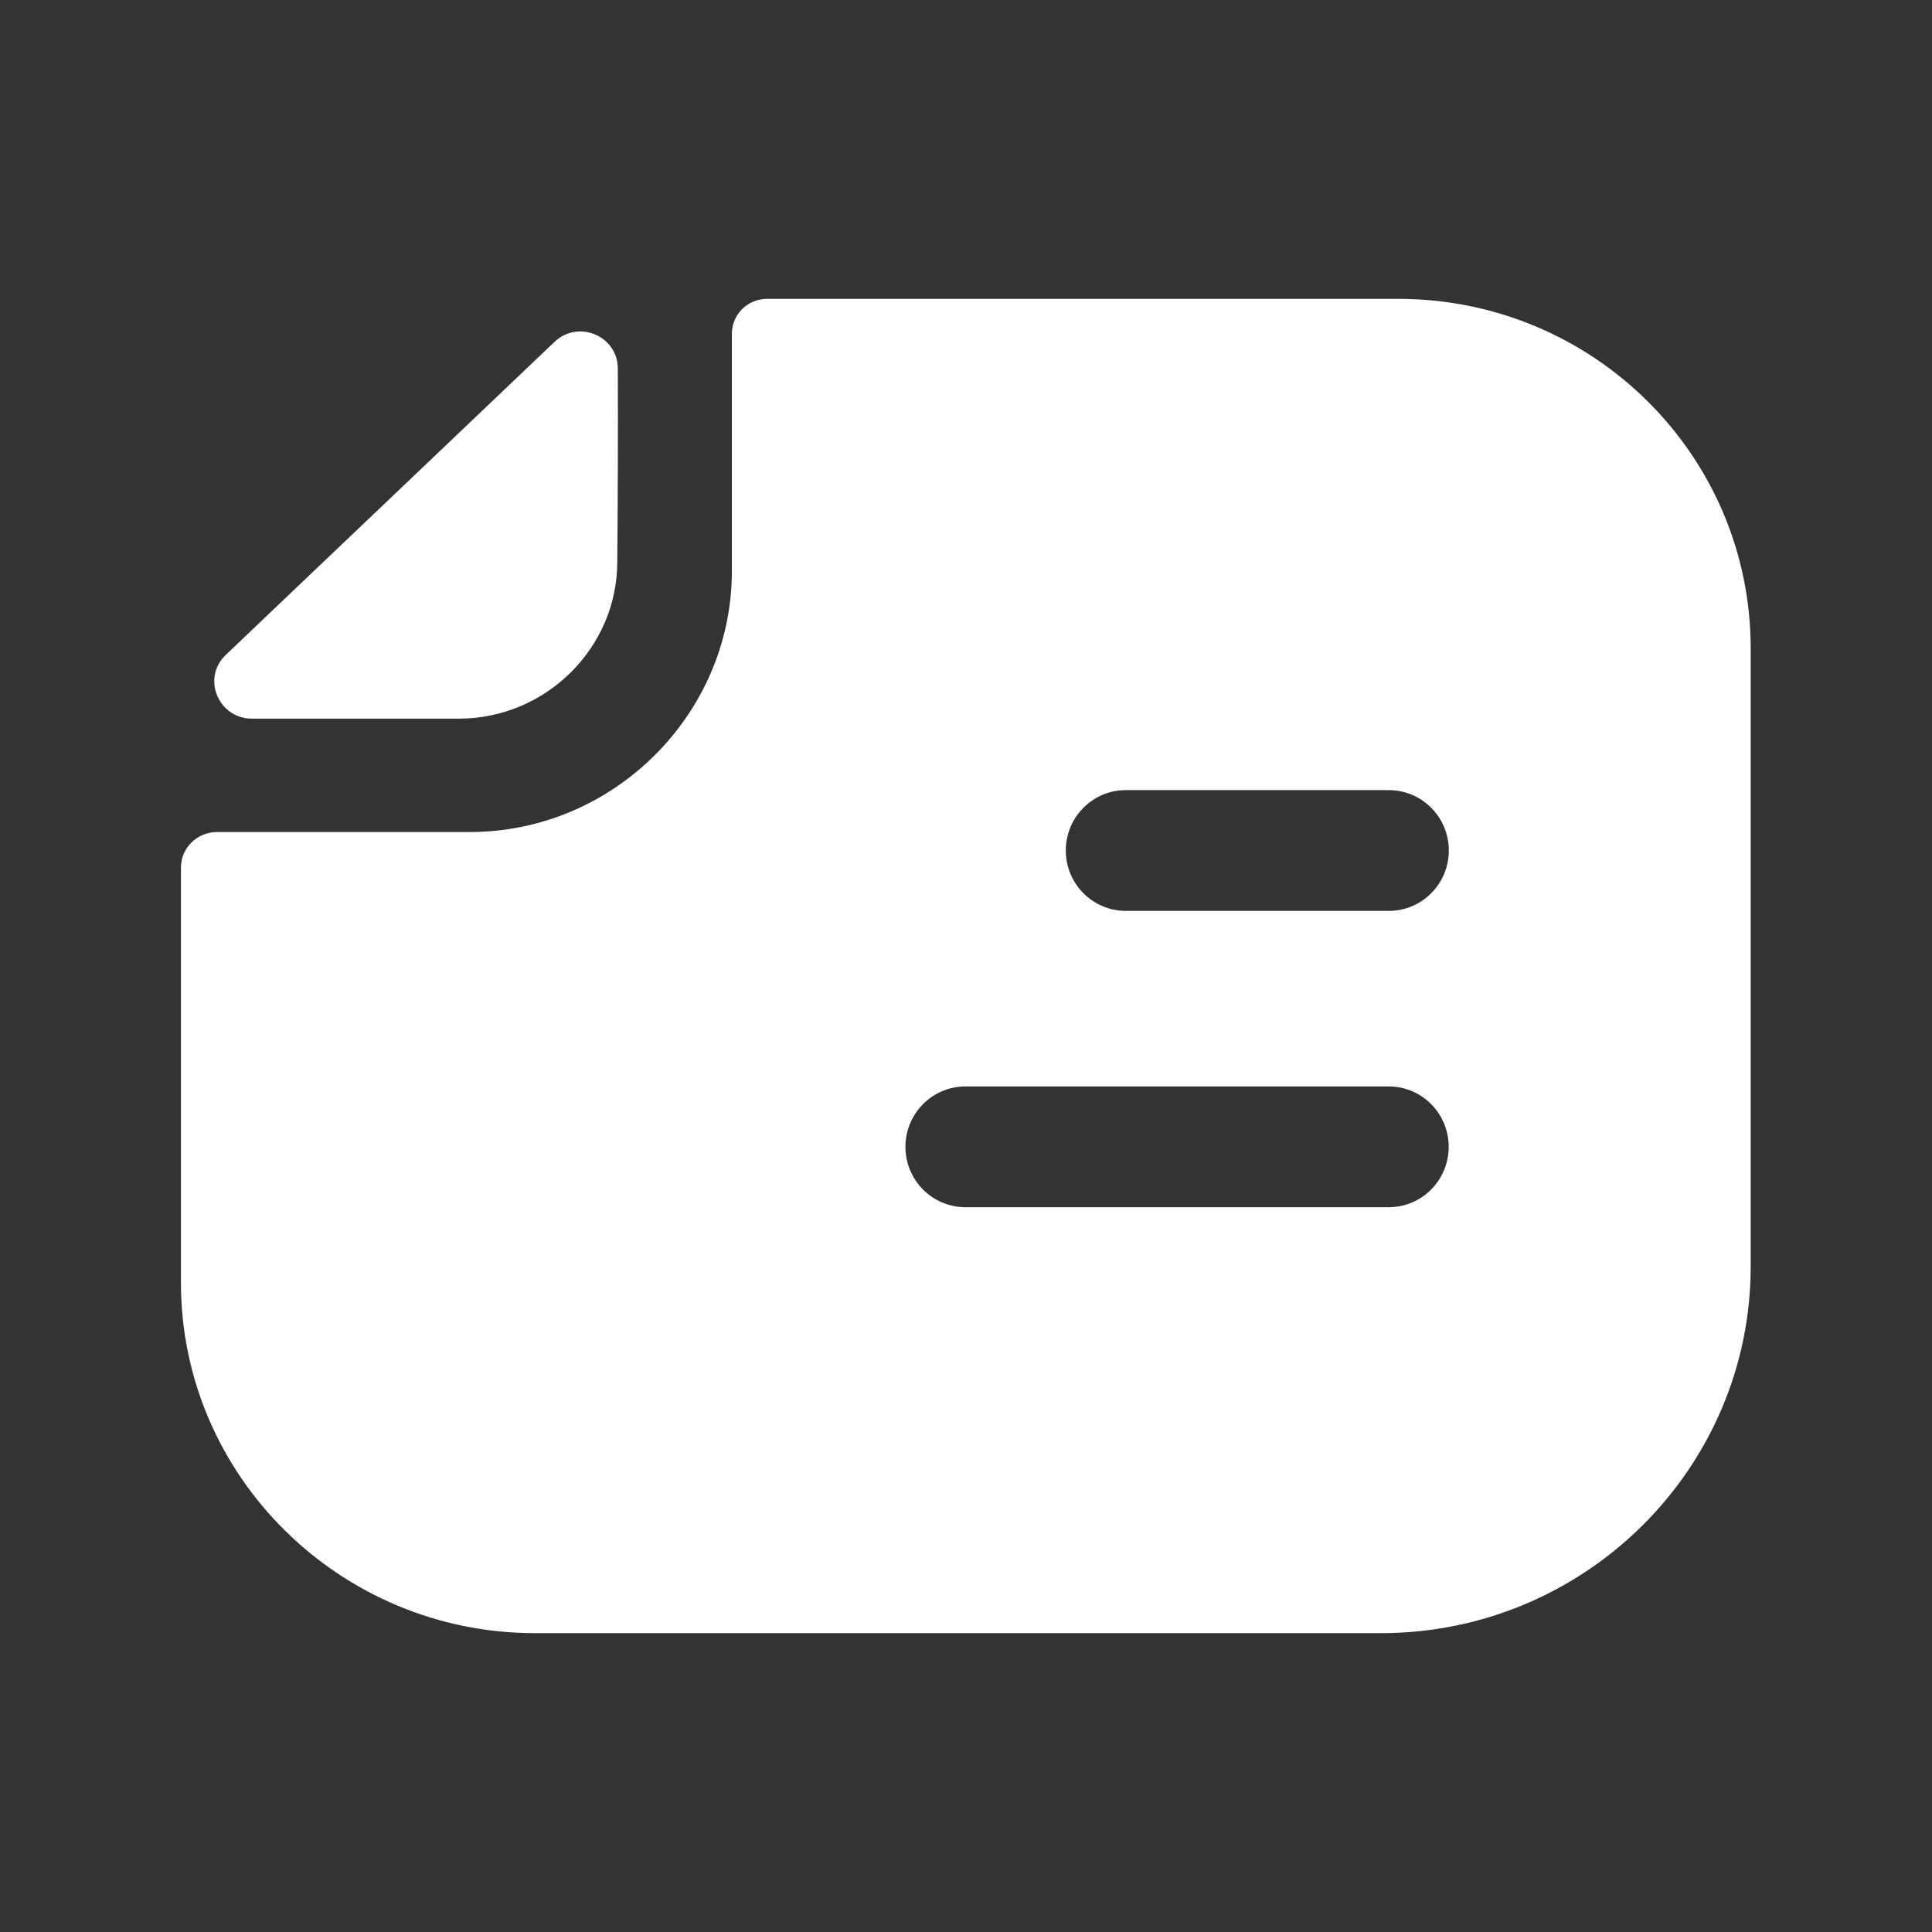 <svg width="32" height="32" viewBox="0 0 32 32" fill="none" xmlns="http://www.w3.org/2000/svg">
<rect x="0" y="0" width="32" height="32" fill="#333333" stroke="none"/>
<path fill-rule="evenodd" clip-rule="evenodd" d="M12.122 9.481V5.53C12.122 5.207 12.382 4.95 12.707 4.95H23.16C26.384 4.95 28.997 7.538 28.997 10.742L28.997 20.975C28.997 24.322 26.254 27.05 22.874 27.05H8.859C5.635 27.05 2.997 24.45 2.997 21.246L2.997 14.373C2.997 14.038 3.27 13.781 3.594 13.781H7.781C10.159 13.781 12.11 11.837 12.122 9.481ZM23.002 19.995L15.99 19.995C15.442 19.995 14.997 19.547 14.997 18.995C14.997 18.443 15.442 17.995 15.99 17.995L23.002 17.995C23.551 17.995 23.995 18.443 23.995 18.995C23.995 19.547 23.551 19.995 23.002 19.995ZM18.646 13.087H23.004C23.552 13.087 23.997 13.535 23.997 14.087C23.997 14.639 23.552 15.087 23.004 15.087H18.646C18.098 15.087 17.653 14.639 17.653 14.087C17.653 13.535 18.098 13.087 18.646 13.087Z" fill="white"/>
<path fill-rule="evenodd" clip-rule="evenodd" d="M10.224 9.307C10.233 8.41 10.237 7.163 10.233 6.104C10.232 5.563 9.577 5.287 9.184 5.663C8.472 6.342 7.477 7.287 6.48 8.238C5.479 9.191 4.472 10.148 3.741 10.846C3.336 11.23 3.615 11.903 4.175 11.903L7.601 11.903C9.04 11.903 10.224 10.731 10.224 9.307Z" fill="white"/>
</svg>

